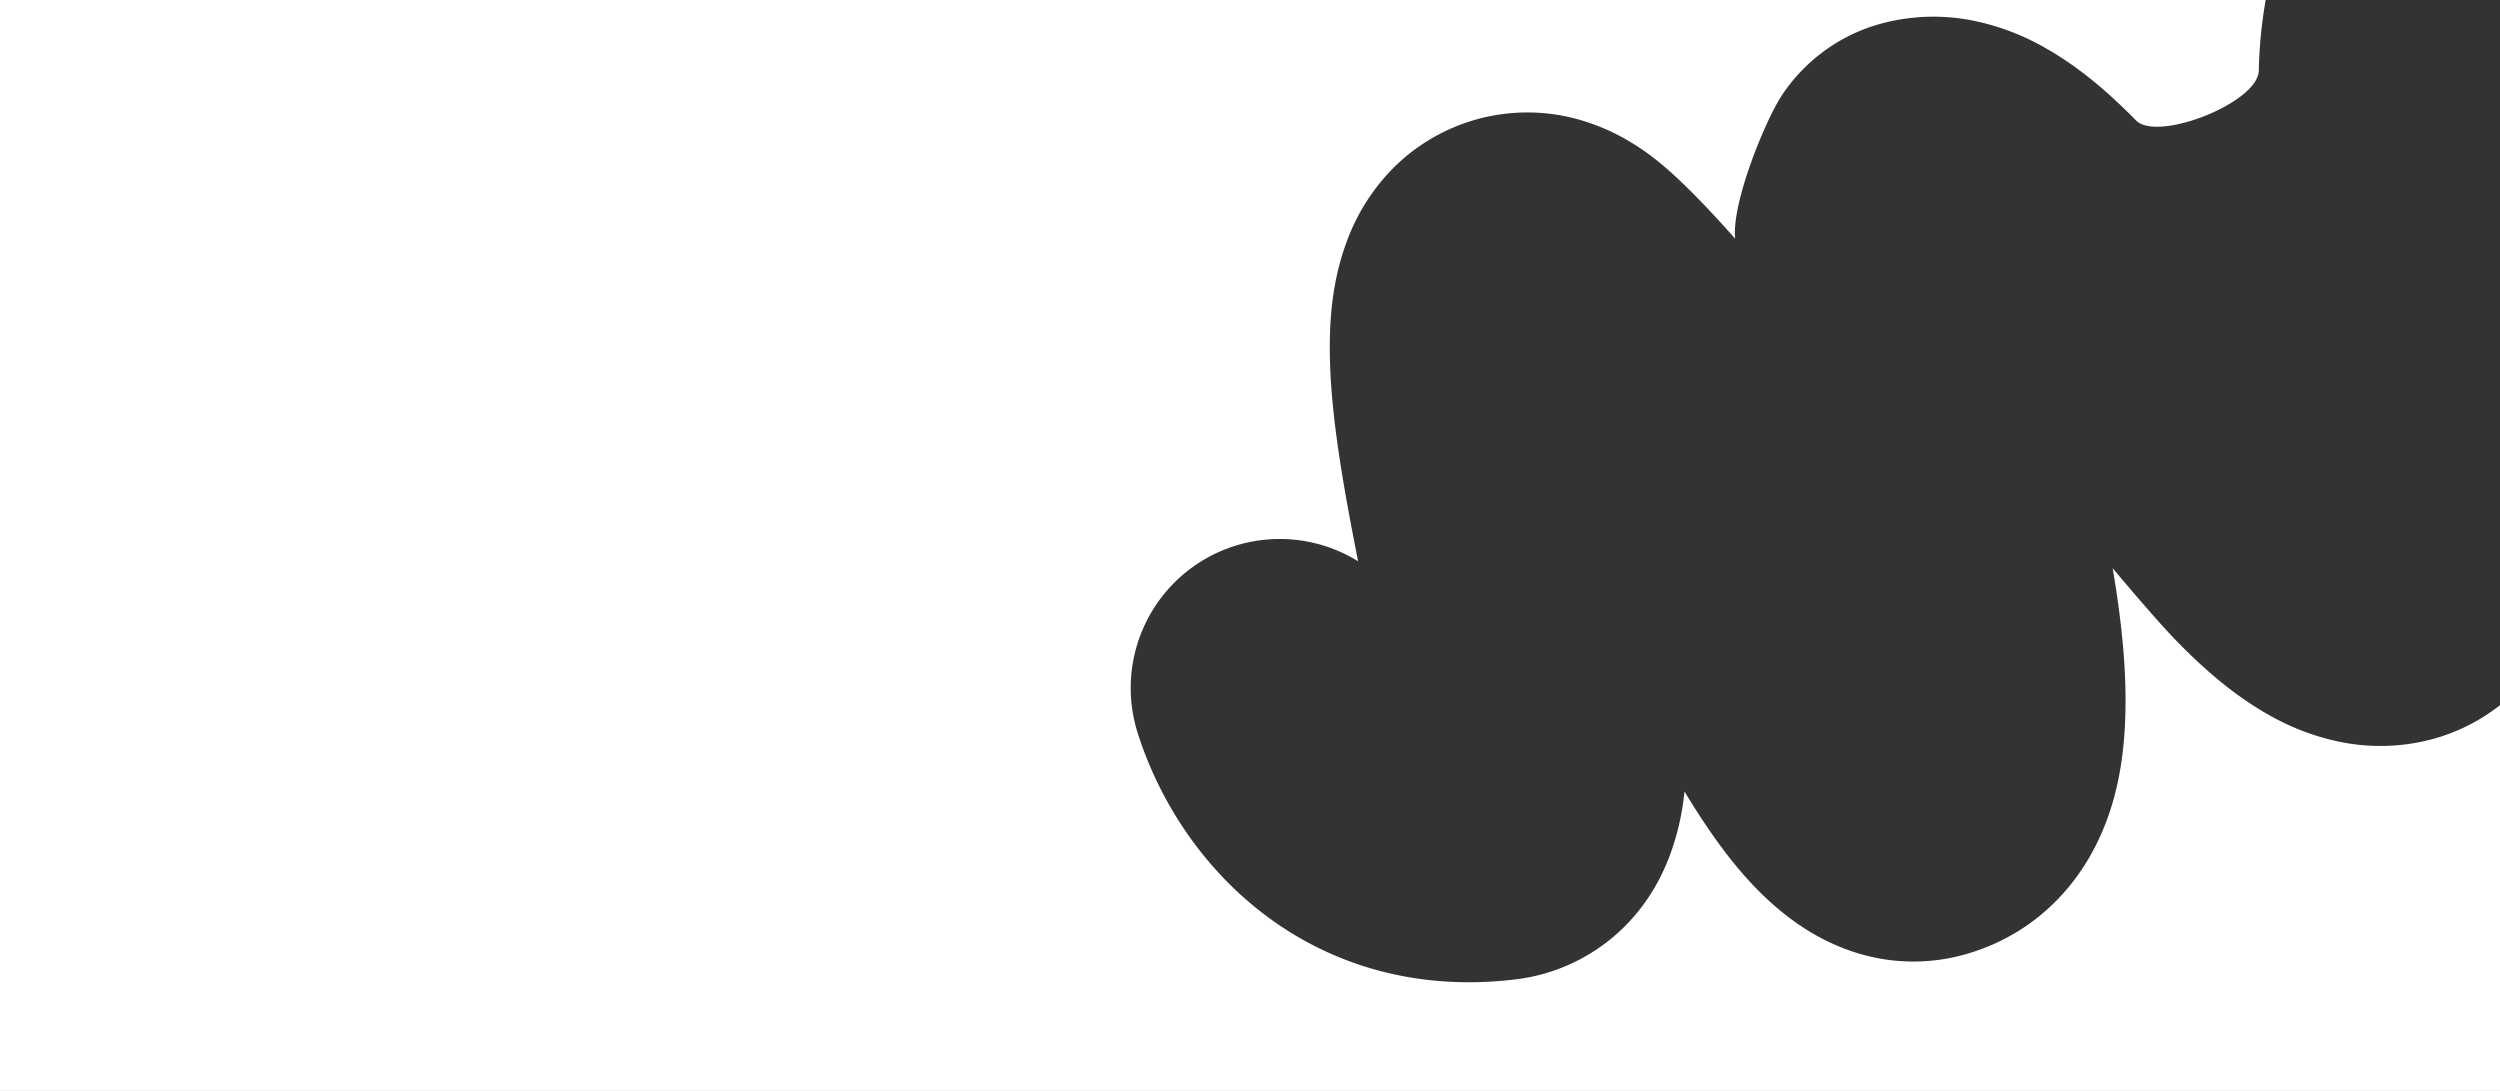 <svg id="Layer_1" data-name="Layer 1" xmlns="http://www.w3.org/2000/svg" viewBox="0 0 1760 768"><rect x="0" y="0" width="1760" height="768" fill="#333333" stroke="none"/><defs><style>.cls-1{fill:#fff;}</style></defs><path class="cls-1" d="M1711.61,520.56A141.74,141.74,0,0,1,1646,522a170.33,170.33,0,0,1-48.54-18.58c-22.31-12.52-43-29.54-64.35-51.33q-13.44-13.68-43.94-49.85l-1.85-2.29c7,41.38,10,75.55,8.81,106.94-1.27,32.47-7.25,61.57-20.64,88.18-19.17,38.09-52,66.25-94.46,77.47a133.71,133.71,0,0,1-76.56-2.58c-18.89-6.26-35.58-16.08-50.84-28.62-20.81-17.1-38.77-39-56.81-66.67q-5.44-8.37-10.94-17.49A178.71,178.71,0,0,1,1175.26,603c-7.94,20.82-20.18,39.66-37.68,55a130.58,130.58,0,0,1-70.85,31.5c-70.67,8.58-134.54-10.67-184.42-51.9-39.14-32.34-66.88-76-81.35-121.47a104.89,104.89,0,0,1,155.13-121c-4.88-24.91-8.07-42-10.81-58.62l-.75-4.57-.65-4.06c-4.29-27.25-6.86-50.66-7.52-72.18-1-30.94,1.87-58.06,11.06-83.72a143.94,143.94,0,0,1,31.43-51.61,133.41,133.41,0,0,1,139-34.23c18.89,6.26,35.58,16.08,50.84,28.62q20.8,17.1,52.86,53.27c-2.65-25.24,21.49-84.13,33.36-101.62a122.45,122.45,0,0,1,70.38-50.05,141.73,141.73,0,0,1,65.59-1.46,169.8,169.8,0,0,1,48.53,18.58c22.31,12.51,43,29.54,64.36,51.32,15,15.32,85.79-12.32,86.42-35A322.58,322.58,0,0,1,1595.05,0H0V768H1760V496.45A133.35,133.35,0,0,1,1711.61,520.56Z"/></svg>